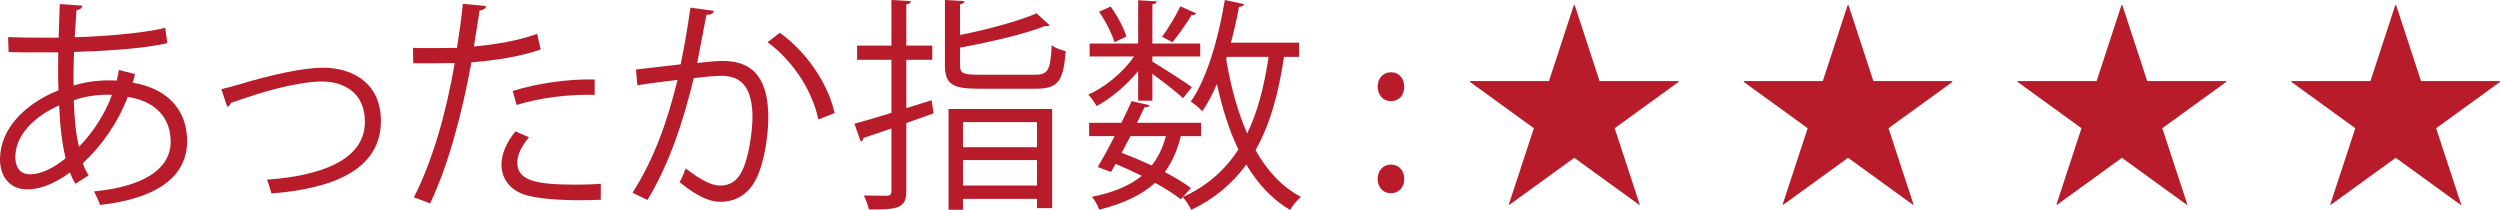 <?xml version="1.0" encoding="UTF-8"?>
<svg id="_レイヤー_2" data-name="レイヤー 2" xmlns="http://www.w3.org/2000/svg" viewBox="0 0 221.5 18.6">
  <defs>
    <style>
      .cls-1 {
        fill: #b81c2b;
      }
    </style>
  </defs>
  <g id="_レイヤー_5" data-name="レイヤー 5">
    <g>
      <path class="cls-1" d="M11.96,6.56c-.06.26-.12.52-.2.76,3.52.62,4.82,2.82,4.82,5.18,0,3.18-2.72,5.1-7.72,5.66-.08-.28-.36-.88-.54-1.2,4.14-.4,6.8-1.84,6.8-4.42v-.14c-.1-2.32-1.66-3.46-3.8-3.82-.86,2.26-2.32,4.36-3.98,5.88.14.42.32.78.52,1.08l-1.18.74c-.18-.28-.34-.62-.48-1-1.6,1.18-2.88,1.5-3.78,1.5-1.6,0-2.42-1.18-2.42-2.66,0-2.76,2.28-4.96,5.18-6.12-.04-1.04-.04-2.18-.02-3.36-3.38,0-3.74,0-4.4-.04l-.04-1.32c1.02.06,2.76.06,4.48.06.02-.92.06-2.04.1-2.98l2,.14c-.02.2-.22.36-.52.4-.06.74-.1,1.66-.16,2.4,2.18-.06,6-.32,8.02-.84l.18,1.36c-2.12.52-5.98.72-8.26.78-.04,1.04-.06,2.04-.04,2.98,1.4-.44,2.66-.46,3-.46.3,0,.56,0,.82.02.08-.32.14-.62.2-.94l1.42.36ZM5.82,14.02c-.32-1.24-.5-2.82-.58-4.68-2.18.96-3.88,2.62-3.88,4.56,0,1.18.66,1.58,1.38,1.54.94-.02,2.02-.56,3.08-1.42ZM9.92,8.4c-.32-.02-1.88-.06-3.38.48.04,1.62.18,3,.46,4.12,1.2-1.22,2.28-2.84,2.92-4.6Z"/>
      <path class="cls-1" d="M19.61,7.9c.36-.08,1.1-.28,1.78-.48,2.48-.74,5.38-1.42,7.24-1.42,2.7,0,5.12,1.44,5.12,4.7,0,4.4-4.36,6.02-9.7,6.44-.08-.3-.28-.98-.4-1.22,4.7-.34,8.68-1.7,8.68-5.14,0-2.5-1.78-3.58-3.9-3.56-1.6.02-4.18.6-6.7,1.46-.46.16-.96.34-1.28.44-.04.16-.18.3-.32.34l-.52-1.56Z"/>
      <path class="cls-1" d="M47.91,4.38c-1.7.6-3.96.98-6.14,1.14-.84,4.58-2.06,9.14-3.66,12.5l-1.44-.54c1.64-3.22,2.84-7.36,3.62-11.9-.4.02-3.08.04-3.68.02l-.02-1.36c.32.02.74.02,1.2.02.18,0,2.18,0,2.7-.02.2-1.28.4-2.68.52-3.9l2.06.2c-.02.22-.3.38-.58.4-.12.88-.32,1.96-.5,3.18,1.96-.18,3.94-.52,5.6-1.12l.32,1.38ZM53.23,17.7c-.6.02-1.22.04-1.84.04-1.88,0-3.66-.14-4.74-.44-1.42-.4-2.24-1.44-2.22-2.76.02-.88.4-1.88,1.24-2.9l1.2.52c-.7.82-1.04,1.6-1.04,2.22,0,1.58,1.52,1.98,5.16,1.98.74,0,1.5-.02,2.24-.08v1.42ZM45.43,8.06c2.06-.66,4.9-1.08,7.26-1.02v1.36c-2.26-.06-4.88.26-6.92.9l-.34-1.24Z"/>
      <path class="cls-1" d="M63.25.96c-.04.24-.28.34-.66.36-.22,1.12-.58,3.06-.82,4.26.9-.1,1.72-.18,2.22-.18,3.04-.04,4.08,1.98,4.08,4.98,0,1.5-.28,3.28-.68,4.48-.62,2.04-1.9,3.02-3.56,3.02-.82,0-1.9-.34-3.62-1.74.22-.36.38-.8.54-1.22,1.6,1.24,2.44,1.52,3.06,1.52,1.14,0,1.82-.72,2.22-2,.42-1.24.64-3.08.64-4.1-.02-2.28-.76-3.64-2.76-3.62-.6,0-1.42.08-2.44.2-1,4.08-2.18,7.58-4.1,10.8l-1.32-.64c1.94-3.1,3.04-6.2,3.98-10-1.02.12-2.48.3-3.56.48l-.12-1.4c.98-.12,2.62-.3,3.96-.46.3-1.46.62-3.26.86-5.02l2.08.28ZM72.51,10.58c-.64-2.92-2.54-5.4-4.5-6.84l1.08-.84c2.12,1.5,4.22,4.26,4.86,7.12l-1.44.56Z"/>
      <path class="cls-1" d="M82.54,8.88l.18,1.16-2.42.86v6.04c0,1.44-.66,1.66-3.32,1.62-.06-.32-.26-.88-.44-1.24.94.02,1.8.02,2.06.02.26-.02.38-.1.38-.38v-5.58c-.94.32-1.8.62-2.48.84,0,.16-.1.28-.24.32l-.56-1.58c.9-.24,2.04-.58,3.28-.96v-4.7h-3.04v-1.26h3.04V0l1.72.1c-.02.16-.12.24-.4.28v3.66h2.3v1.26h-2.3v4.28l2.24-.7ZM85.06,5.78c0,.7.24.84,1.64.84h4.98c1.18,0,1.38-.36,1.5-2.6.3.22.86.44,1.24.5-.2,2.68-.66,3.34-2.66,3.34h-5.1c-2.3,0-2.94-.42-2.94-2.08V0l1.74.1c-.02.14-.14.24-.4.28v2.72c2.5-.5,5.22-1.24,6.78-1.92l1.16,1.06c-.06.06-.14.08-.24.08-.04,0-.1,0-.16-.02-1.8.72-4.84,1.42-7.54,1.92v1.56ZM84.04,18.58v-8.92h9.18v8.78h-1.34v-.82h-6.56v.96h-1.28ZM91.88,10.82h-6.56v2.22h6.56v-2.22ZM85.32,16.44h6.56v-2.26h-6.56v2.26Z"/>
      <path class="cls-1" d="M100.84,8.92v-2.62c-1.02,1.24-2.38,2.4-3.68,3.1-.16-.3-.48-.76-.74-1.02,1.48-.64,3.1-1.98,4.06-3.38h-3.94v-1.14h4.3V.02l1.64.1c-.02.14-.12.24-.38.26v3.48h4.24v1.14h-4.24v.46c.82.48,2.96,1.86,3.5,2.26l-.78.98c-.48-.46-1.76-1.46-2.72-2.16v2.38h-1.26ZM106.42,12.06h-1.8c-.3,1.24-.76,2.28-1.42,3.18.9.48,1.7.96,2.32,1.42l-.9,1c-.6-.48-1.4-.98-2.28-1.46-1.18,1.06-2.78,1.84-4.96,2.38-.1-.36-.38-.86-.64-1.14,1.9-.38,3.34-.98,4.42-1.86-.76-.38-1.54-.74-2.32-1.06l-.4.72-1.18-.44c.44-.74.98-1.72,1.5-2.74h-2.26v-1.18h2.86c.32-.66.64-1.32.9-1.92l1.58.36c-.06.14-.18.2-.44.18-.2.42-.42.9-.66,1.38h5.68v1.18ZM98.4.58c.6.82,1.18,1.92,1.4,2.66l-1.06.5c-.2-.72-.78-1.86-1.36-2.7l1.02-.46ZM100.16,12.06c-.26.5-.52,1-.78,1.48.9.34,1.8.72,2.66,1.12.58-.72.98-1.58,1.26-2.6h-3.14ZM102.96,3.26c.54-.72,1.24-1.9,1.62-2.7l1.4.62c-.06.14-.22.16-.4.14-.42.72-1.14,1.74-1.7,2.42l-.92-.48ZM115.1,5.04h-1.34c-.48,3.3-1.26,6.04-2.52,8.26,1.02,1.82,2.34,3.26,4.02,4.14-.32.28-.74.78-.96,1.16-1.6-.94-2.86-2.32-3.88-4.02-1.22,1.68-2.8,3.02-4.88,4.02-.14-.32-.5-.88-.74-1.14,2.14-.98,3.74-2.38,4.92-4.22-.82-1.7-1.44-3.66-1.9-5.8-.4.92-.82,1.74-1.3,2.42-.22-.26-.7-.66-1.02-.86,1.42-2,2.44-5.52,3.02-9l1.7.36c-.04.16-.18.24-.44.24-.2,1.06-.44,2.14-.72,3.18h6.04v1.26ZM108.7,5.04l-.06.2c.4,2.4,1,4.64,1.86,6.58.92-1.88,1.5-4.14,1.9-6.78h-3.7Z"/>
      <path class="cls-1" d="M122.06,7.68c0-.74.48-1.28,1.18-1.28s1.18.54,1.18,1.28-.46,1.28-1.18,1.28c-.76,0-1.18-.62-1.18-1.28ZM122.06,15.86c0-.74.48-1.28,1.18-1.28s1.18.54,1.18,1.28c0,.7-.46,1.26-1.18,1.26-.76,0-1.18-.6-1.18-1.26Z"/>
      <path class="cls-1" d="M141.72,7.18h7v.08l-5.66,4.1,2.22,6.76-.06.02-5.74-4.16-5.74,4.16-.06-.02,2.22-6.76-5.66-4.1v-.08h7l2.2-6.72h.08l2.2,6.72Z"/>
      <path class="cls-1" d="M165.98,7.18h7v.08l-5.66,4.1,2.22,6.76-.06.02-5.74-4.16-5.74,4.16-.06-.02,2.22-6.76-5.66-4.1v-.08h7l2.2-6.72h.08l2.2,6.72Z"/>
      <path class="cls-1" d="M190.24,7.18h7v.08l-5.66,4.1,2.22,6.76-.06.02-5.74-4.16-5.74,4.16-.06-.02,2.22-6.76-5.66-4.1v-.08h7l2.2-6.72h.08l2.2,6.72Z"/>
      <path class="cls-1" d="M214.5,7.18h7v.08l-5.66,4.1,2.22,6.76-.06.02-5.74-4.16-5.74,4.16-.06-.02,2.22-6.76-5.66-4.1v-.08h7l2.2-6.72h.08l2.2,6.72Z"/>
    </g>
  </g>
</svg>